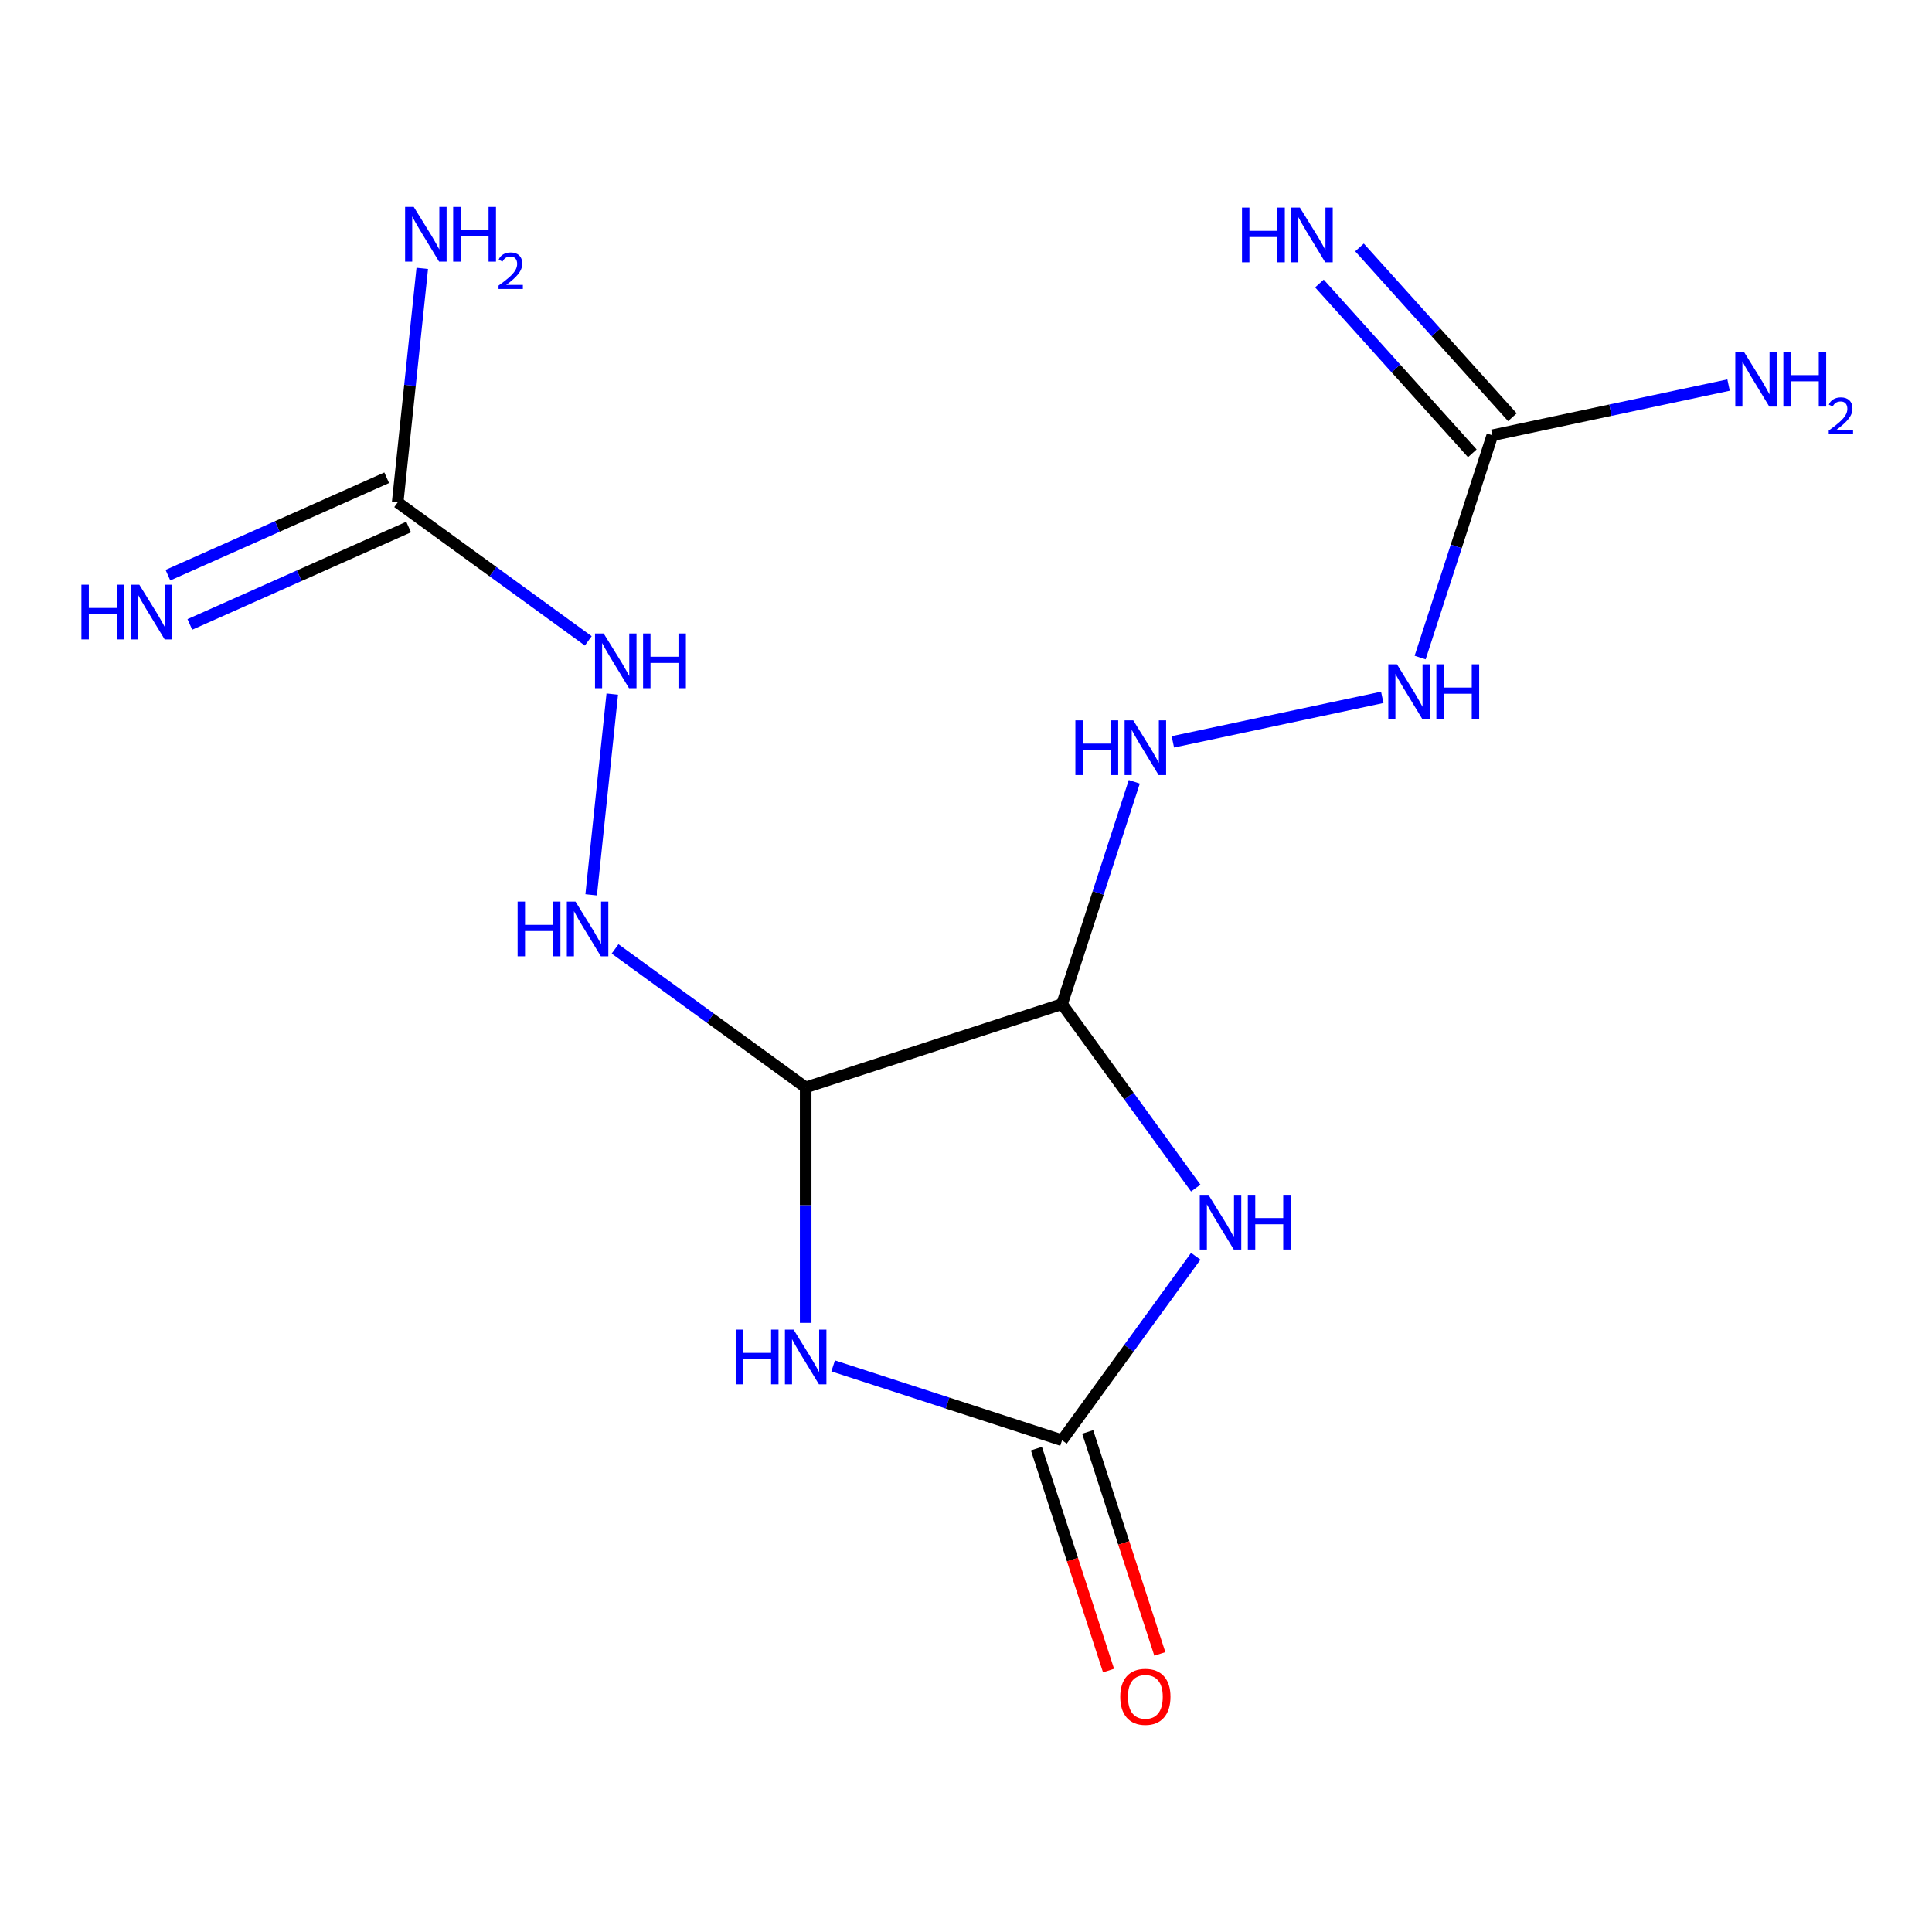 <?xml version='1.0' encoding='iso-8859-1'?>
<svg version='1.1' baseProfile='full'
              xmlns='http://www.w3.org/2000/svg'
                      xmlns:rdkit='http://www.rdkit.org/xml'
                      xmlns:xlink='http://www.w3.org/1999/xlink'
                  xml:space='preserve'
width='1000px' height='1000px' viewBox='0 0 1000 1000'>
<!-- END OF HEADER -->
<rect style='opacity:1.0;fill:#FFFFFF;stroke:none' width='1000' height='1000' x='0' y='0'> </rect>
<path class='bond-2' d='M 618.913,614.952 L 584.317,567.334' style='fill:none;fill-rule:evenodd;stroke:#0000FF;stroke-width:6px;stroke-linecap:butt;stroke-linejoin:miter;stroke-opacity:1' />
<path class='bond-2' d='M 584.317,567.334 L 549.72,519.716' style='fill:none;fill-rule:evenodd;stroke:#000000;stroke-width:6px;stroke-linecap:butt;stroke-linejoin:miter;stroke-opacity:1' />
<path class='bond-3' d='M 618.913,650.249 L 584.317,697.867' style='fill:none;fill-rule:evenodd;stroke:#0000FF;stroke-width:6px;stroke-linecap:butt;stroke-linejoin:miter;stroke-opacity:1' />
<path class='bond-3' d='M 584.317,697.867 L 549.72,745.485' style='fill:none;fill-rule:evenodd;stroke:#000000;stroke-width:6px;stroke-linecap:butt;stroke-linejoin:miter;stroke-opacity:1' />
<path class='bond-0' d='M 431.245,706.99 L 490.482,726.238' style='fill:none;fill-rule:evenodd;stroke:#0000FF;stroke-width:6px;stroke-linecap:butt;stroke-linejoin:miter;stroke-opacity:1' />
<path class='bond-0' d='M 490.482,726.238 L 549.72,745.485' style='fill:none;fill-rule:evenodd;stroke:#000000;stroke-width:6px;stroke-linecap:butt;stroke-linejoin:miter;stroke-opacity:1' />
<path class='bond-15' d='M 417.016,684.719 L 417.016,623.777' style='fill:none;fill-rule:evenodd;stroke:#0000FF;stroke-width:6px;stroke-linecap:butt;stroke-linejoin:miter;stroke-opacity:1' />
<path class='bond-15' d='M 417.016,623.777 L 417.016,562.834' style='fill:none;fill-rule:evenodd;stroke:#000000;stroke-width:6px;stroke-linecap:butt;stroke-linejoin:miter;stroke-opacity:1' />
<path class='bond-1' d='M 417.016,562.834 L 549.72,519.716' style='fill:none;fill-rule:evenodd;stroke:#000000;stroke-width:6px;stroke-linecap:butt;stroke-linejoin:miter;stroke-opacity:1' />
<path class='bond-6' d='M 417.016,562.834 L 367.688,526.995' style='fill:none;fill-rule:evenodd;stroke:#000000;stroke-width:6px;stroke-linecap:butt;stroke-linejoin:miter;stroke-opacity:1' />
<path class='bond-6' d='M 367.688,526.995 L 318.36,491.156' style='fill:none;fill-rule:evenodd;stroke:#0000FF;stroke-width:6px;stroke-linecap:butt;stroke-linejoin:miter;stroke-opacity:1' />
<path class='bond-7' d='M 549.72,519.716 L 568.412,462.188' style='fill:none;fill-rule:evenodd;stroke:#000000;stroke-width:6px;stroke-linecap:butt;stroke-linejoin:miter;stroke-opacity:1' />
<path class='bond-7' d='M 568.412,462.188 L 587.104,404.66' style='fill:none;fill-rule:evenodd;stroke:#0000FF;stroke-width:6px;stroke-linecap:butt;stroke-linejoin:miter;stroke-opacity:1' />
<path class='bond-12' d='M 536.45,749.797 L 555.116,807.245' style='fill:none;fill-rule:evenodd;stroke:#000000;stroke-width:6px;stroke-linecap:butt;stroke-linejoin:miter;stroke-opacity:1' />
<path class='bond-12' d='M 555.116,807.245 L 573.782,864.693' style='fill:none;fill-rule:evenodd;stroke:#FF0000;stroke-width:6px;stroke-linecap:butt;stroke-linejoin:miter;stroke-opacity:1' />
<path class='bond-12' d='M 562.991,741.174 L 581.657,798.621' style='fill:none;fill-rule:evenodd;stroke:#000000;stroke-width:6px;stroke-linecap:butt;stroke-linejoin:miter;stroke-opacity:1' />
<path class='bond-12' d='M 581.657,798.621 L 600.322,856.069' style='fill:none;fill-rule:evenodd;stroke:#FF0000;stroke-width:6px;stroke-linecap:butt;stroke-linejoin:miter;stroke-opacity:1' />
<path class='bond-4' d='M 772.44,225.298 L 753.749,282.825' style='fill:none;fill-rule:evenodd;stroke:#000000;stroke-width:6px;stroke-linecap:butt;stroke-linejoin:miter;stroke-opacity:1' />
<path class='bond-4' d='M 753.749,282.825 L 735.057,340.353' style='fill:none;fill-rule:evenodd;stroke:#0000FF;stroke-width:6px;stroke-linecap:butt;stroke-linejoin:miter;stroke-opacity:1' />
<path class='bond-10' d='M 782.81,215.961 L 743.241,172.016' style='fill:none;fill-rule:evenodd;stroke:#000000;stroke-width:6px;stroke-linecap:butt;stroke-linejoin:miter;stroke-opacity:1' />
<path class='bond-10' d='M 743.241,172.016 L 703.672,128.07' style='fill:none;fill-rule:evenodd;stroke:#0000FF;stroke-width:6px;stroke-linecap:butt;stroke-linejoin:miter;stroke-opacity:1' />
<path class='bond-10' d='M 762.071,234.634 L 722.502,190.689' style='fill:none;fill-rule:evenodd;stroke:#000000;stroke-width:6px;stroke-linecap:butt;stroke-linejoin:miter;stroke-opacity:1' />
<path class='bond-10' d='M 722.502,190.689 L 682.934,146.743' style='fill:none;fill-rule:evenodd;stroke:#0000FF;stroke-width:6px;stroke-linecap:butt;stroke-linejoin:miter;stroke-opacity:1' />
<path class='bond-13' d='M 772.44,225.298 L 833.568,212.305' style='fill:none;fill-rule:evenodd;stroke:#000000;stroke-width:6px;stroke-linecap:butt;stroke-linejoin:miter;stroke-opacity:1' />
<path class='bond-13' d='M 833.568,212.305 L 894.696,199.311' style='fill:none;fill-rule:evenodd;stroke:#0000FF;stroke-width:6px;stroke-linecap:butt;stroke-linejoin:miter;stroke-opacity:1' />
<path class='bond-5' d='M 205.832,260.034 L 255.16,295.873' style='fill:none;fill-rule:evenodd;stroke:#000000;stroke-width:6px;stroke-linecap:butt;stroke-linejoin:miter;stroke-opacity:1' />
<path class='bond-5' d='M 255.16,295.873 L 304.489,331.712' style='fill:none;fill-rule:evenodd;stroke:#0000FF;stroke-width:6px;stroke-linecap:butt;stroke-linejoin:miter;stroke-opacity:1' />
<path class='bond-11' d='M 200.157,247.287 L 143.536,272.497' style='fill:none;fill-rule:evenodd;stroke:#000000;stroke-width:6px;stroke-linecap:butt;stroke-linejoin:miter;stroke-opacity:1' />
<path class='bond-11' d='M 143.536,272.497 L 86.915,297.706' style='fill:none;fill-rule:evenodd;stroke:#0000FF;stroke-width:6px;stroke-linecap:butt;stroke-linejoin:miter;stroke-opacity:1' />
<path class='bond-11' d='M 211.508,272.781 L 154.887,297.991' style='fill:none;fill-rule:evenodd;stroke:#000000;stroke-width:6px;stroke-linecap:butt;stroke-linejoin:miter;stroke-opacity:1' />
<path class='bond-11' d='M 154.887,297.991 L 98.266,323.2' style='fill:none;fill-rule:evenodd;stroke:#0000FF;stroke-width:6px;stroke-linecap:butt;stroke-linejoin:miter;stroke-opacity:1' />
<path class='bond-14' d='M 205.832,260.034 L 212.197,199.474' style='fill:none;fill-rule:evenodd;stroke:#000000;stroke-width:6px;stroke-linecap:butt;stroke-linejoin:miter;stroke-opacity:1' />
<path class='bond-14' d='M 212.197,199.474 L 218.562,138.914' style='fill:none;fill-rule:evenodd;stroke:#0000FF;stroke-width:6px;stroke-linecap:butt;stroke-linejoin:miter;stroke-opacity:1' />
<path class='bond-8' d='M 305.987,463.17 L 316.909,359.255' style='fill:none;fill-rule:evenodd;stroke:#0000FF;stroke-width:6px;stroke-linecap:butt;stroke-linejoin:miter;stroke-opacity:1' />
<path class='bond-9' d='M 607.067,383.988 L 715.458,360.949' style='fill:none;fill-rule:evenodd;stroke:#0000FF;stroke-width:6px;stroke-linecap:butt;stroke-linejoin:miter;stroke-opacity:1' />
<path  class='atom-0' d='M 625.476 618.441
L 634.756 633.441
Q 635.676 634.921, 637.156 637.601
Q 638.636 640.281, 638.716 640.441
L 638.716 618.441
L 642.476 618.441
L 642.476 646.761
L 638.596 646.761
L 628.636 630.361
Q 627.476 628.441, 626.236 626.241
Q 625.036 624.041, 624.676 623.361
L 624.676 646.761
L 620.996 646.761
L 620.996 618.441
L 625.476 618.441
' fill='#0000FF'/>
<path  class='atom-0' d='M 645.876 618.441
L 649.716 618.441
L 649.716 630.481
L 664.196 630.481
L 664.196 618.441
L 668.036 618.441
L 668.036 646.761
L 664.196 646.761
L 664.196 633.681
L 649.716 633.681
L 649.716 646.761
L 645.876 646.761
L 645.876 618.441
' fill='#0000FF'/>
<path  class='atom-1' d='M 380.796 688.207
L 384.636 688.207
L 384.636 700.247
L 399.116 700.247
L 399.116 688.207
L 402.956 688.207
L 402.956 716.527
L 399.116 716.527
L 399.116 703.447
L 384.636 703.447
L 384.636 716.527
L 380.796 716.527
L 380.796 688.207
' fill='#0000FF'/>
<path  class='atom-1' d='M 410.756 688.207
L 420.036 703.207
Q 420.956 704.687, 422.436 707.367
Q 423.916 710.047, 423.996 710.207
L 423.996 688.207
L 427.756 688.207
L 427.756 716.527
L 423.876 716.527
L 413.916 700.127
Q 412.756 698.207, 411.516 696.007
Q 410.316 693.807, 409.956 693.127
L 409.956 716.527
L 406.276 716.527
L 406.276 688.207
L 410.756 688.207
' fill='#0000FF'/>
<path  class='atom-7' d='M 267.912 466.659
L 271.752 466.659
L 271.752 478.699
L 286.232 478.699
L 286.232 466.659
L 290.072 466.659
L 290.072 494.979
L 286.232 494.979
L 286.232 481.899
L 271.752 481.899
L 271.752 494.979
L 267.912 494.979
L 267.912 466.659
' fill='#0000FF'/>
<path  class='atom-7' d='M 297.872 466.659
L 307.152 481.659
Q 308.072 483.139, 309.552 485.819
Q 311.032 488.499, 311.112 488.659
L 311.112 466.659
L 314.872 466.659
L 314.872 494.979
L 310.992 494.979
L 301.032 478.579
Q 299.872 476.659, 298.632 474.459
Q 297.432 472.259, 297.072 471.579
L 297.072 494.979
L 293.392 494.979
L 293.392 466.659
L 297.872 466.659
' fill='#0000FF'/>
<path  class='atom-8' d='M 556.618 372.852
L 560.458 372.852
L 560.458 384.892
L 574.938 384.892
L 574.938 372.852
L 578.778 372.852
L 578.778 401.172
L 574.938 401.172
L 574.938 388.092
L 560.458 388.092
L 560.458 401.172
L 556.618 401.172
L 556.618 372.852
' fill='#0000FF'/>
<path  class='atom-8' d='M 586.578 372.852
L 595.858 387.852
Q 596.778 389.332, 598.258 392.012
Q 599.738 394.692, 599.818 394.852
L 599.818 372.852
L 603.578 372.852
L 603.578 401.172
L 599.698 401.172
L 589.738 384.772
Q 588.578 382.852, 587.338 380.652
Q 586.138 378.452, 585.778 377.772
L 585.778 401.172
L 582.098 401.172
L 582.098 372.852
L 586.578 372.852
' fill='#0000FF'/>
<path  class='atom-9' d='M 312.457 327.89
L 321.737 342.89
Q 322.657 344.37, 324.137 347.05
Q 325.617 349.73, 325.697 349.89
L 325.697 327.89
L 329.457 327.89
L 329.457 356.21
L 325.577 356.21
L 315.617 339.81
Q 314.457 337.89, 313.217 335.69
Q 312.017 333.49, 311.657 332.81
L 311.657 356.21
L 307.977 356.21
L 307.977 327.89
L 312.457 327.89
' fill='#0000FF'/>
<path  class='atom-9' d='M 332.857 327.89
L 336.697 327.89
L 336.697 339.93
L 351.177 339.93
L 351.177 327.89
L 355.017 327.89
L 355.017 356.21
L 351.177 356.21
L 351.177 343.13
L 336.697 343.13
L 336.697 356.21
L 332.857 356.21
L 332.857 327.89
' fill='#0000FF'/>
<path  class='atom-10' d='M 723.062 343.842
L 732.342 358.842
Q 733.262 360.322, 734.742 363.002
Q 736.222 365.682, 736.302 365.842
L 736.302 343.842
L 740.062 343.842
L 740.062 372.162
L 736.182 372.162
L 726.222 355.762
Q 725.062 353.842, 723.822 351.642
Q 722.622 349.442, 722.262 348.762
L 722.262 372.162
L 718.582 372.162
L 718.582 343.842
L 723.062 343.842
' fill='#0000FF'/>
<path  class='atom-10' d='M 743.462 343.842
L 747.302 343.842
L 747.302 355.882
L 761.782 355.882
L 761.782 343.842
L 765.622 343.842
L 765.622 372.162
L 761.782 372.162
L 761.782 359.082
L 747.302 359.082
L 747.302 372.162
L 743.462 372.162
L 743.462 343.842
' fill='#0000FF'/>
<path  class='atom-11' d='M 642.855 107.444
L 646.695 107.444
L 646.695 119.484
L 661.175 119.484
L 661.175 107.444
L 665.015 107.444
L 665.015 135.764
L 661.175 135.764
L 661.175 122.684
L 646.695 122.684
L 646.695 135.764
L 642.855 135.764
L 642.855 107.444
' fill='#0000FF'/>
<path  class='atom-11' d='M 672.815 107.444
L 682.095 122.444
Q 683.015 123.924, 684.495 126.604
Q 685.975 129.284, 686.055 129.444
L 686.055 107.444
L 689.815 107.444
L 689.815 135.764
L 685.935 135.764
L 675.975 119.364
Q 674.815 117.444, 673.575 115.244
Q 672.375 113.044, 672.015 112.364
L 672.015 135.764
L 668.335 135.764
L 668.335 107.444
L 672.815 107.444
' fill='#0000FF'/>
<path  class='atom-12' d='M 42.142 302.628
L 45.982 302.628
L 45.982 314.668
L 60.462 314.668
L 60.462 302.628
L 64.302 302.628
L 64.302 330.948
L 60.462 330.948
L 60.462 317.868
L 45.982 317.868
L 45.982 330.948
L 42.142 330.948
L 42.142 302.628
' fill='#0000FF'/>
<path  class='atom-12' d='M 72.102 302.628
L 81.382 317.628
Q 82.302 319.108, 83.782 321.788
Q 85.262 324.468, 85.342 324.628
L 85.342 302.628
L 89.102 302.628
L 89.102 330.948
L 85.222 330.948
L 75.262 314.548
Q 74.102 312.628, 72.862 310.428
Q 71.662 308.228, 71.302 307.548
L 71.302 330.948
L 67.622 330.948
L 67.622 302.628
L 72.102 302.628
' fill='#0000FF'/>
<path  class='atom-13' d='M 579.838 878.269
Q 579.838 871.469, 583.198 867.669
Q 586.558 863.869, 592.838 863.869
Q 599.118 863.869, 602.478 867.669
Q 605.838 871.469, 605.838 878.269
Q 605.838 885.149, 602.438 889.069
Q 599.038 892.949, 592.838 892.949
Q 586.598 892.949, 583.198 889.069
Q 579.838 885.189, 579.838 878.269
M 592.838 889.749
Q 597.158 889.749, 599.478 886.869
Q 601.838 883.949, 601.838 878.269
Q 601.838 872.709, 599.478 869.909
Q 597.158 867.069, 592.838 867.069
Q 588.518 867.069, 586.158 869.869
Q 583.838 872.669, 583.838 878.269
Q 583.838 883.989, 586.158 886.869
Q 588.518 889.749, 592.838 889.749
' fill='#FF0000'/>
<path  class='atom-14' d='M 902.664 182.127
L 911.944 197.127
Q 912.864 198.607, 914.344 201.287
Q 915.824 203.967, 915.904 204.127
L 915.904 182.127
L 919.664 182.127
L 919.664 210.447
L 915.784 210.447
L 905.824 194.047
Q 904.664 192.127, 903.424 189.927
Q 902.224 187.727, 901.864 187.047
L 901.864 210.447
L 898.184 210.447
L 898.184 182.127
L 902.664 182.127
' fill='#0000FF'/>
<path  class='atom-14' d='M 923.064 182.127
L 926.904 182.127
L 926.904 194.167
L 941.384 194.167
L 941.384 182.127
L 945.224 182.127
L 945.224 210.447
L 941.384 210.447
L 941.384 197.367
L 926.904 197.367
L 926.904 210.447
L 923.064 210.447
L 923.064 182.127
' fill='#0000FF'/>
<path  class='atom-14' d='M 946.597 209.454
Q 947.284 207.685, 948.92 206.708
Q 950.557 205.705, 952.828 205.705
Q 955.652 205.705, 957.236 207.236
Q 958.82 208.767, 958.82 211.486
Q 958.82 214.258, 956.761 216.846
Q 954.728 219.433, 950.504 222.495
L 959.137 222.495
L 959.137 224.607
L 946.544 224.607
L 946.544 222.838
Q 950.029 220.357, 952.088 218.509
Q 954.174 216.661, 955.177 214.998
Q 956.18 213.334, 956.18 211.618
Q 956.18 209.823, 955.283 208.82
Q 954.385 207.817, 952.828 207.817
Q 951.323 207.817, 950.32 208.424
Q 949.316 209.031, 948.604 210.378
L 946.597 209.454
' fill='#0000FF'/>
<path  class='atom-15' d='M 214.157 107.106
L 223.437 122.106
Q 224.357 123.586, 225.837 126.266
Q 227.317 128.946, 227.397 129.106
L 227.397 107.106
L 231.157 107.106
L 231.157 135.426
L 227.277 135.426
L 217.317 119.026
Q 216.157 117.106, 214.917 114.906
Q 213.717 112.706, 213.357 112.026
L 213.357 135.426
L 209.677 135.426
L 209.677 107.106
L 214.157 107.106
' fill='#0000FF'/>
<path  class='atom-15' d='M 234.557 107.106
L 238.397 107.106
L 238.397 119.146
L 252.877 119.146
L 252.877 107.106
L 256.717 107.106
L 256.717 135.426
L 252.877 135.426
L 252.877 122.346
L 238.397 122.346
L 238.397 135.426
L 234.557 135.426
L 234.557 107.106
' fill='#0000FF'/>
<path  class='atom-15' d='M 258.09 134.432
Q 258.777 132.663, 260.413 131.686
Q 262.05 130.683, 264.321 130.683
Q 267.145 130.683, 268.729 132.214
Q 270.313 133.746, 270.313 136.465
Q 270.313 139.237, 268.254 141.824
Q 266.221 144.411, 261.997 147.474
L 270.63 147.474
L 270.63 149.586
L 258.037 149.586
L 258.037 147.817
Q 261.522 145.335, 263.581 143.487
Q 265.667 141.639, 266.67 139.976
Q 267.673 138.313, 267.673 136.597
Q 267.673 134.802, 266.776 133.798
Q 265.878 132.795, 264.321 132.795
Q 262.816 132.795, 261.813 133.402
Q 260.809 134.01, 260.097 135.356
L 258.09 134.432
' fill='#0000FF'/>
</svg>
